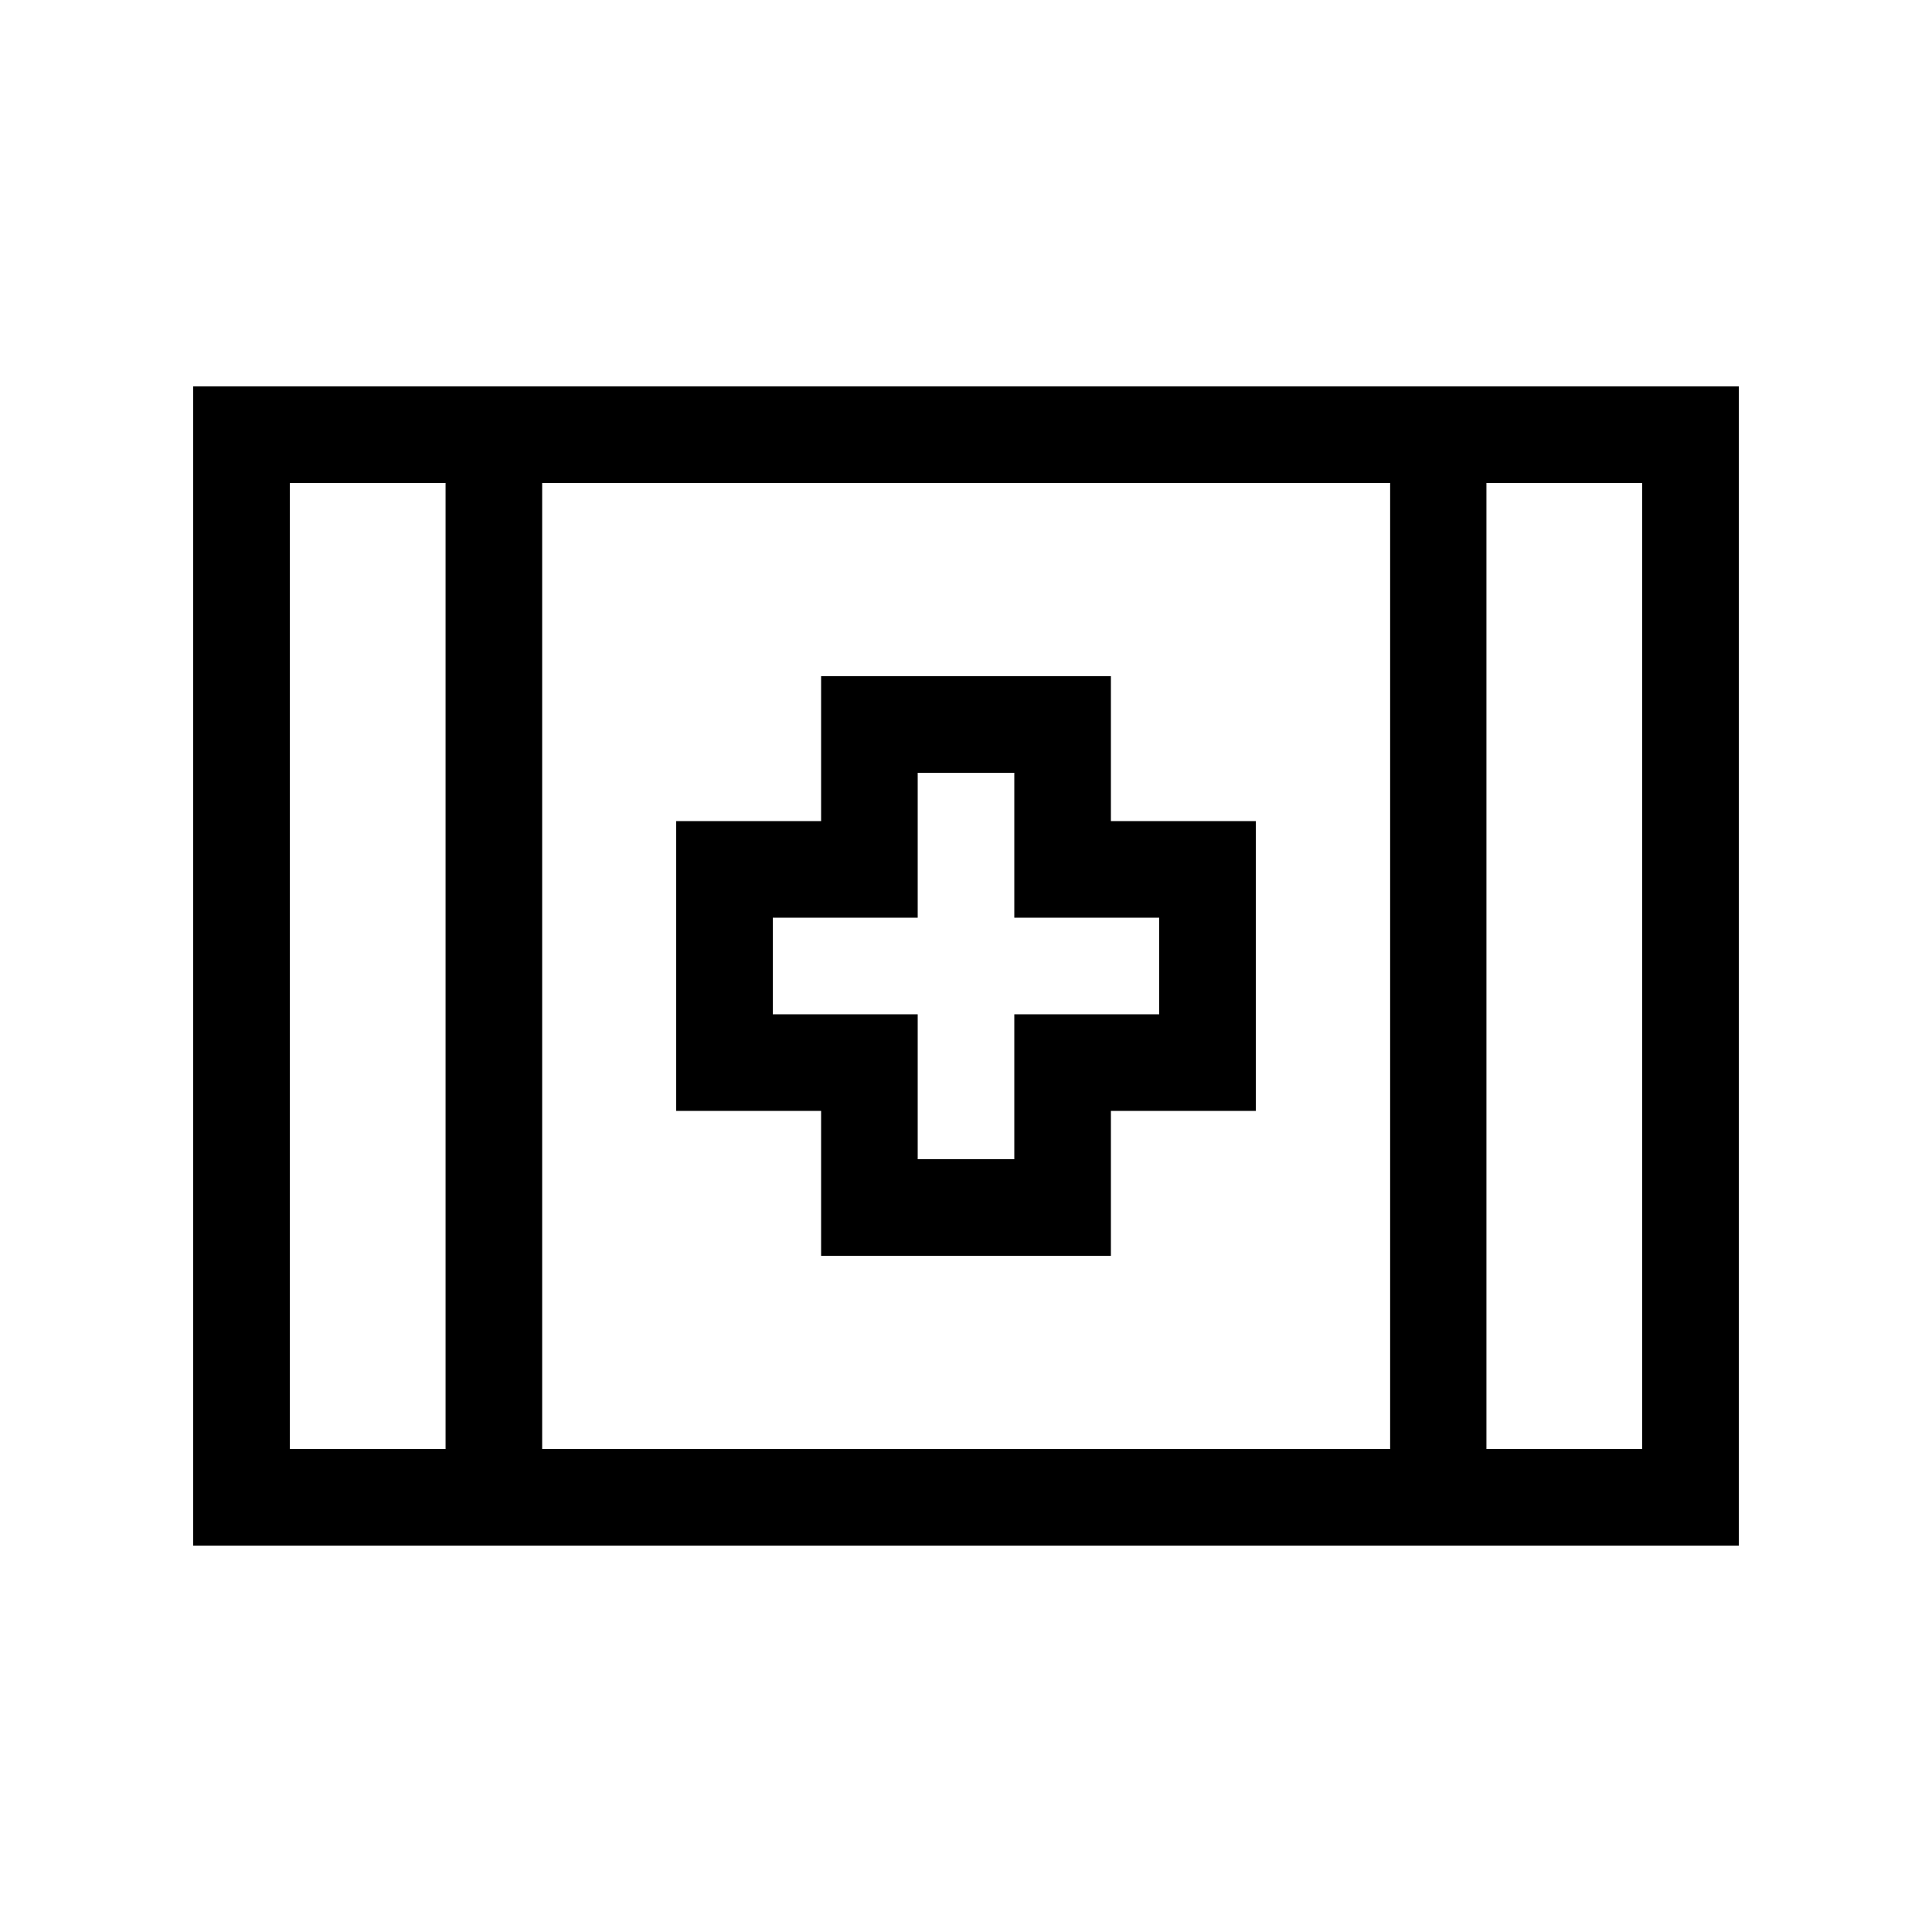<svg xmlns="http://www.w3.org/2000/svg" viewBox="0 0 640 640"><!--! Font Awesome Pro 7.1.0 by @fontawesome - https://fontawesome.com License - https://fontawesome.com/license (Commercial License) Copyright 2025 Fonticons, Inc. --><path fill="currentColor" d="M179.6 480L179.6 160L460.5 160L460.5 480L179.6 480zM147.6 480L96 480L96 160L147.6 160L147.6 480zM163.6 128L64 128L64 512L576 512L576 128L163.6 128zM544 480L492.4 480L492.4 160L544 160L544 480zM288 224L272 224L272 272L224 272L224 368L272 368L272 416L368 416L368 368L416 368L416 272L368 272L368 224L288 224zM304 304L304 256L336 256L336 304L384 304L384 336L336 336L336 384L304 384L304 336L256 336L256 304L304 304z"/></svg>